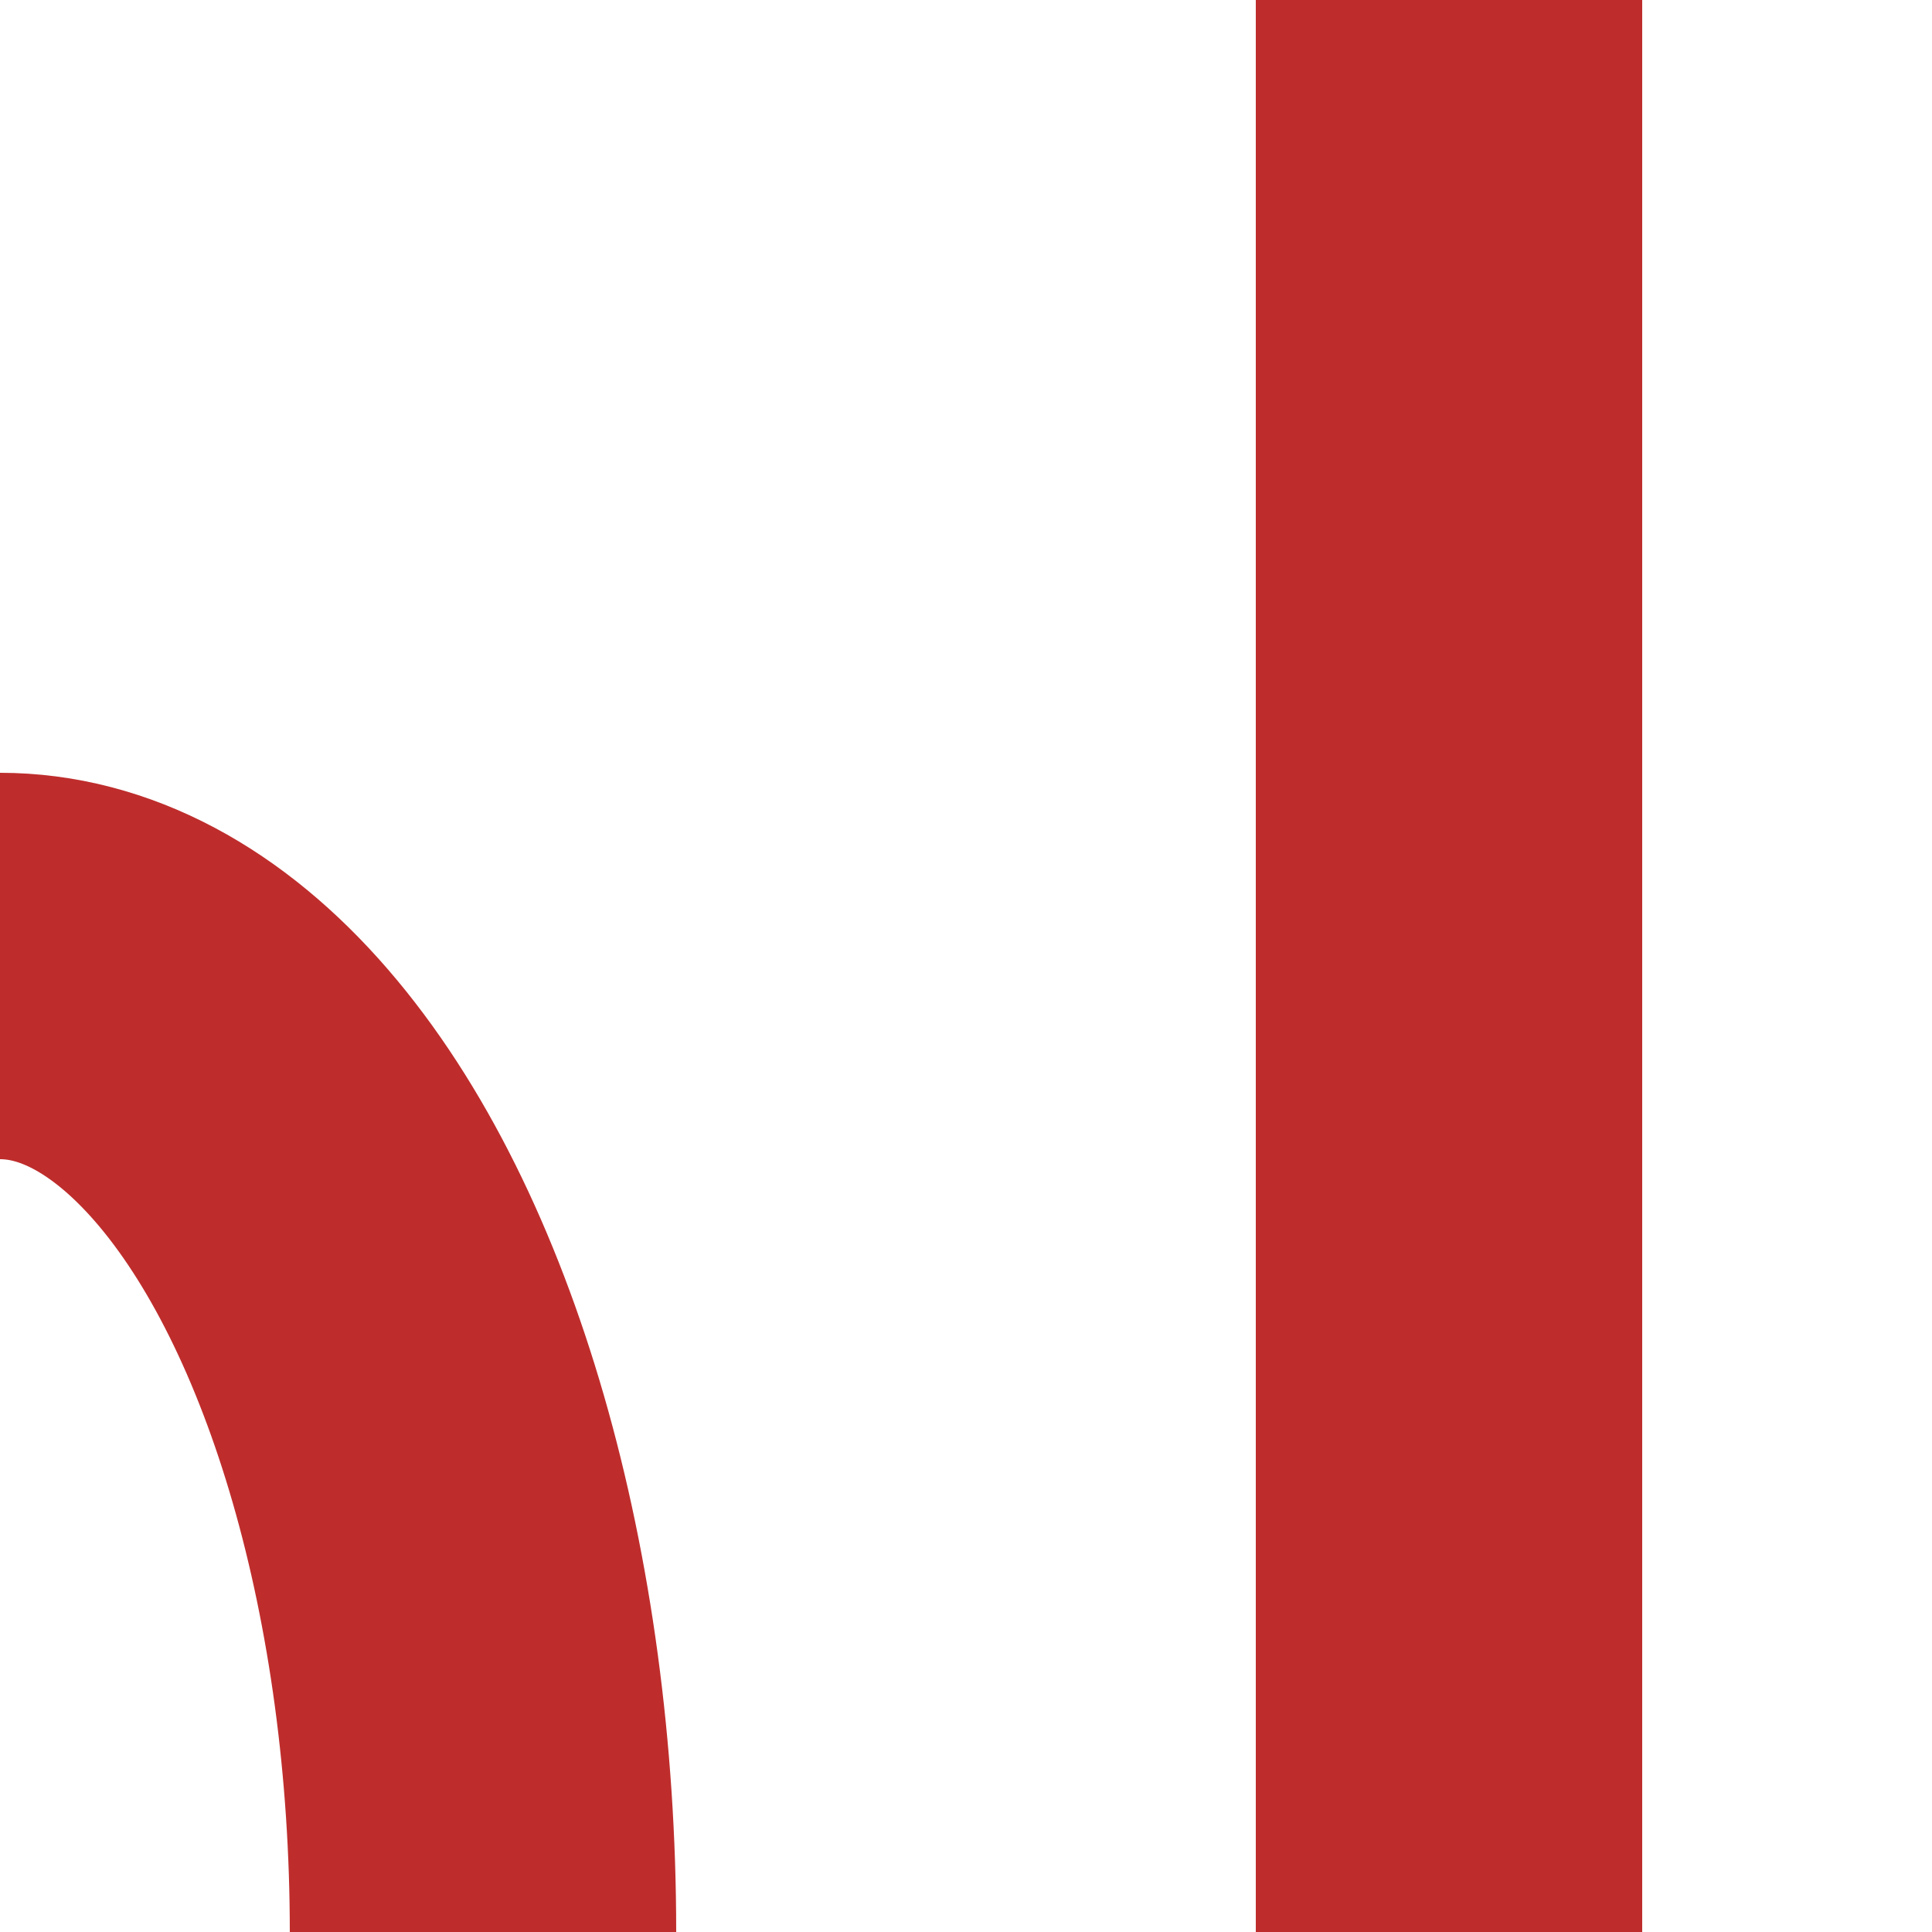 <?xml version="1.0" encoding="UTF-8"?>
<!DOCTYPE svg PUBLIC "-//W3C//DTD SVG 1.1//EN" "http://www.w3.org/Graphics/SVG/1.1/DTD/svg11.dtd">
<svg xmlns="http://www.w3.org/2000/svg" width="500" height="500">
 <title>vSTR+r-STR</title>
 <g stroke="#be2d2c" stroke-width="100" fill="none">
  <ellipse cx="0" cy="500" rx="125" ry="250"/>
  <path d="M 375,0 V 500"/>
</g>
</svg>